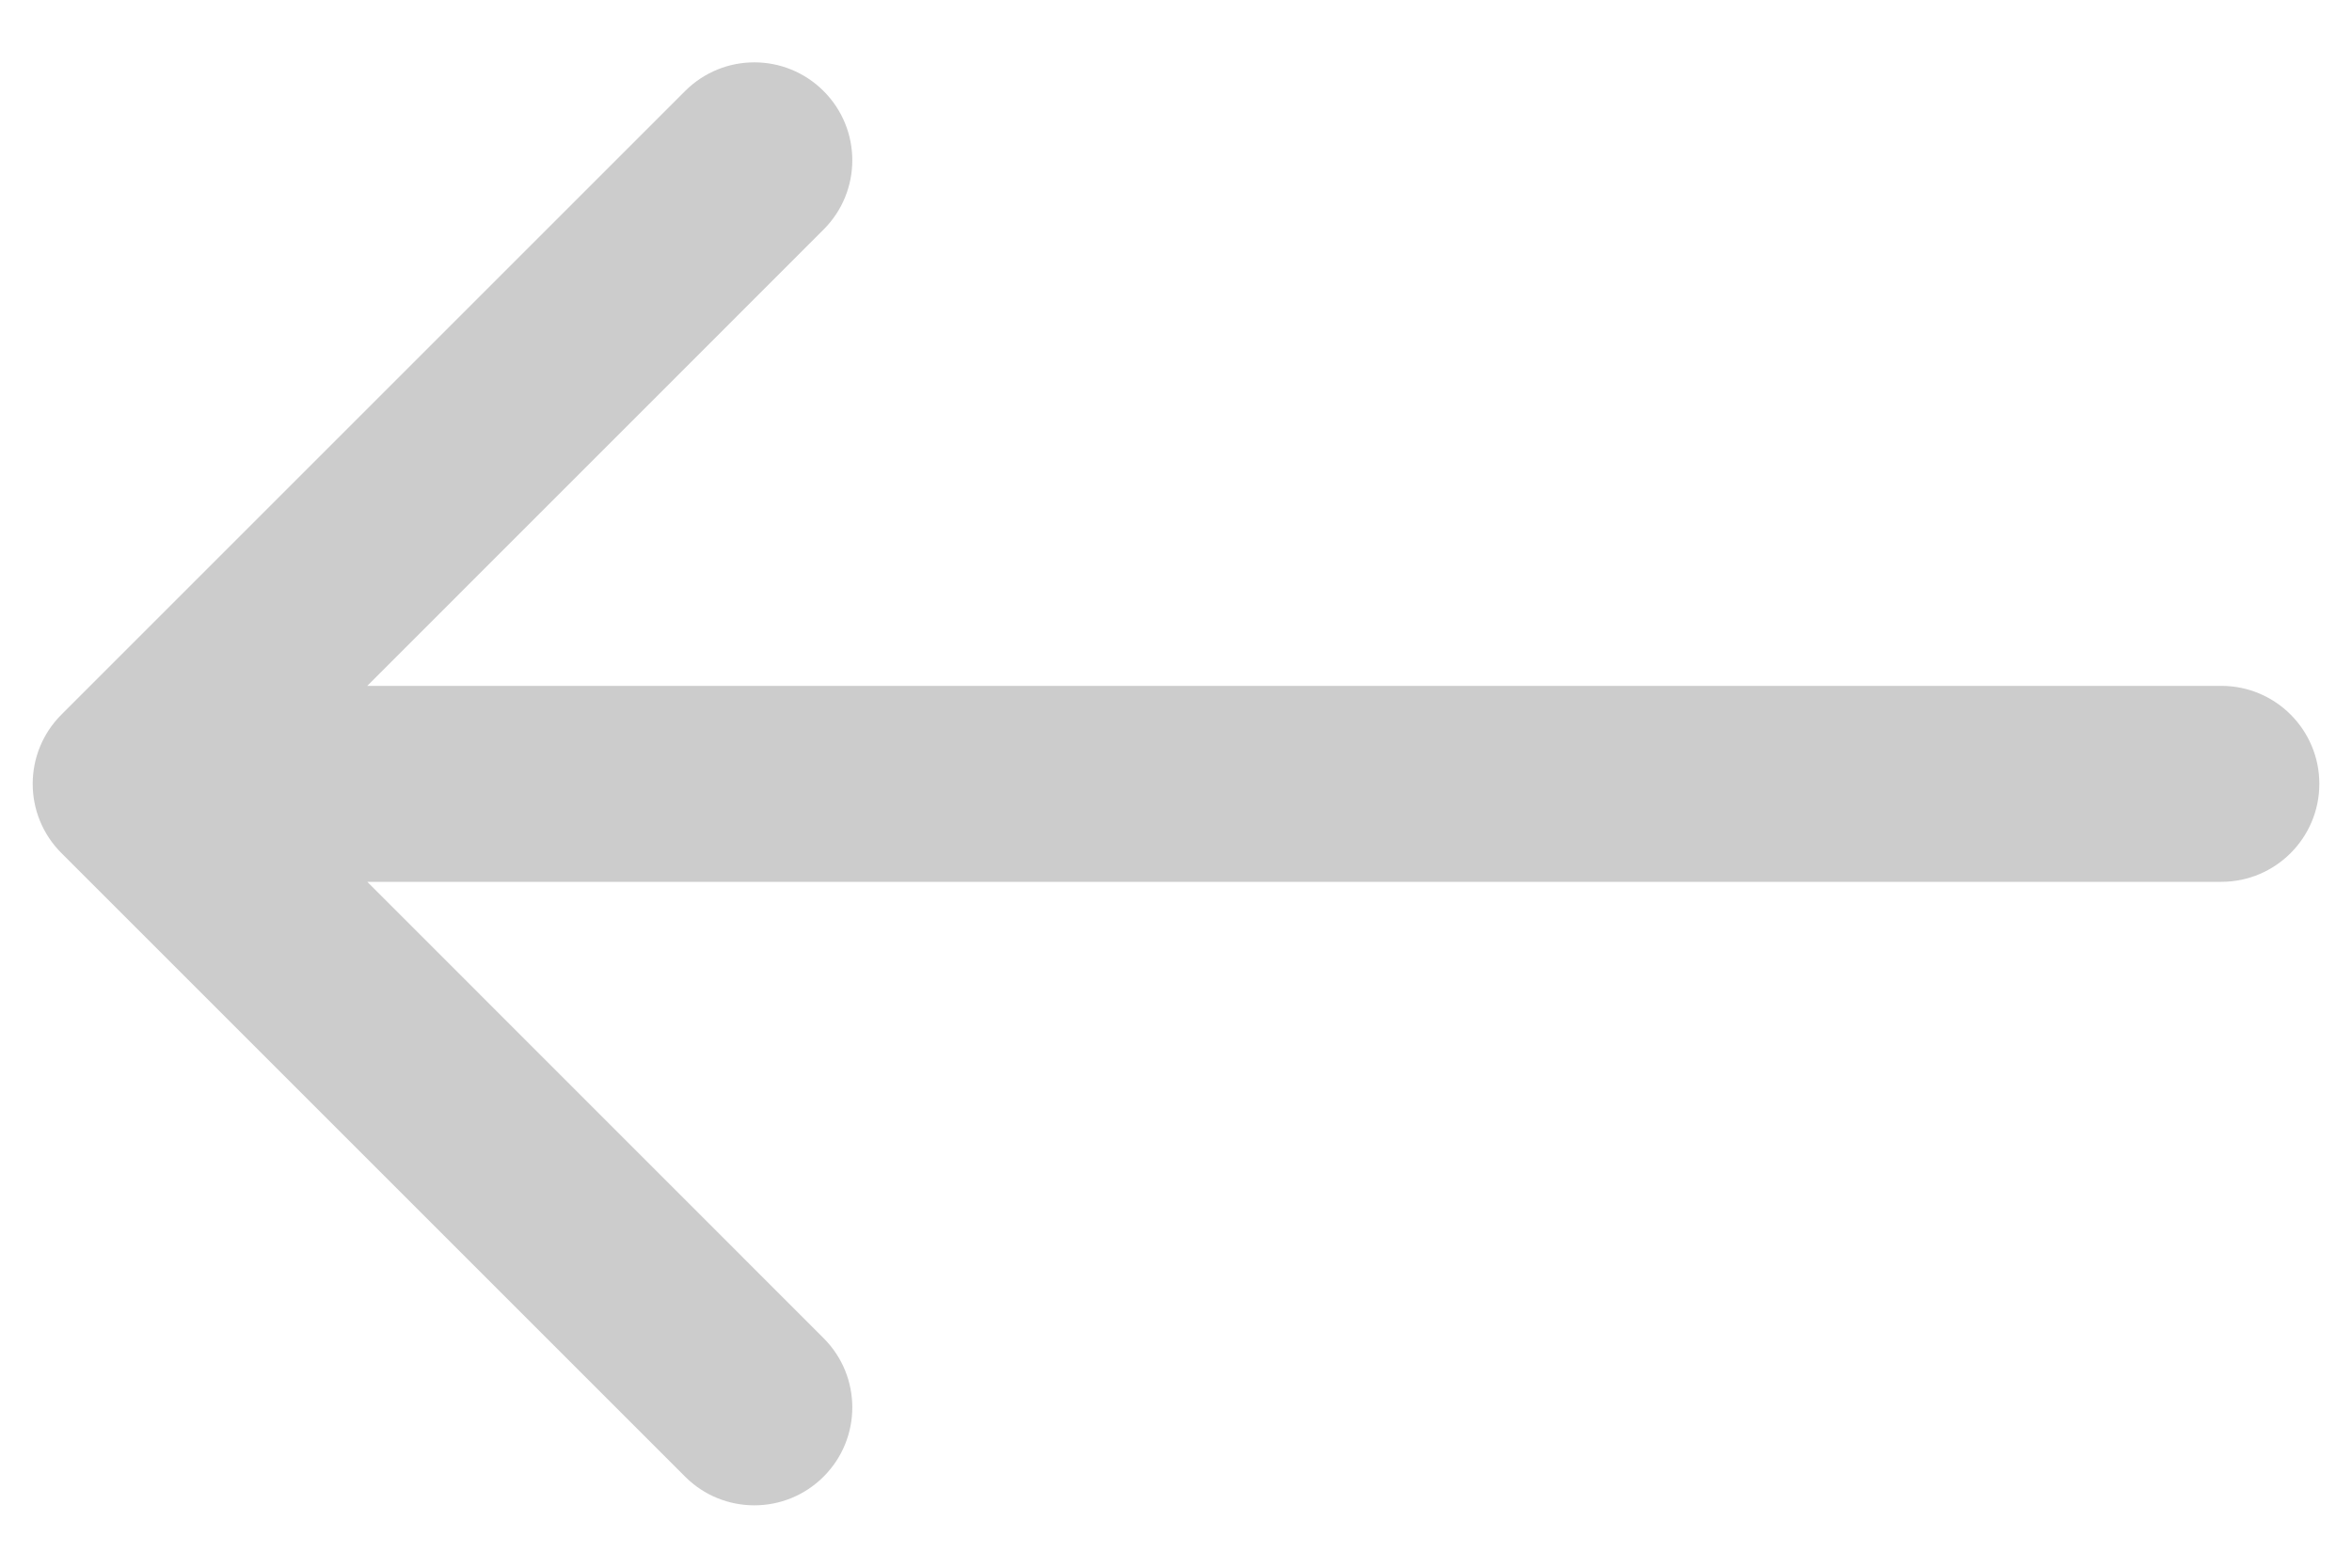 <svg width="18" height="12" viewBox="0 0 18 12" fill="none" xmlns="http://www.w3.org/2000/svg">
<path d="M17 6.75C17.414 6.75 17.75 6.414 17.75 6C17.75 5.586 17.414 5.25 17 5.25L17 6.75ZM0.47 5.47C0.177 5.763 0.177 6.237 0.47 6.53L5.243 11.303C5.536 11.596 6.01 11.596 6.303 11.303C6.596 11.01 6.596 10.536 6.303 10.243L2.061 6L6.303 1.757C6.596 1.464 6.596 0.99 6.303 0.697C6.01 0.404 5.536 0.404 5.243 0.697L0.47 5.47ZM17 5.25L1 5.25L1 6.75L17 6.75L17 5.25Z" fill="#CCCCCC"/>
</svg>
